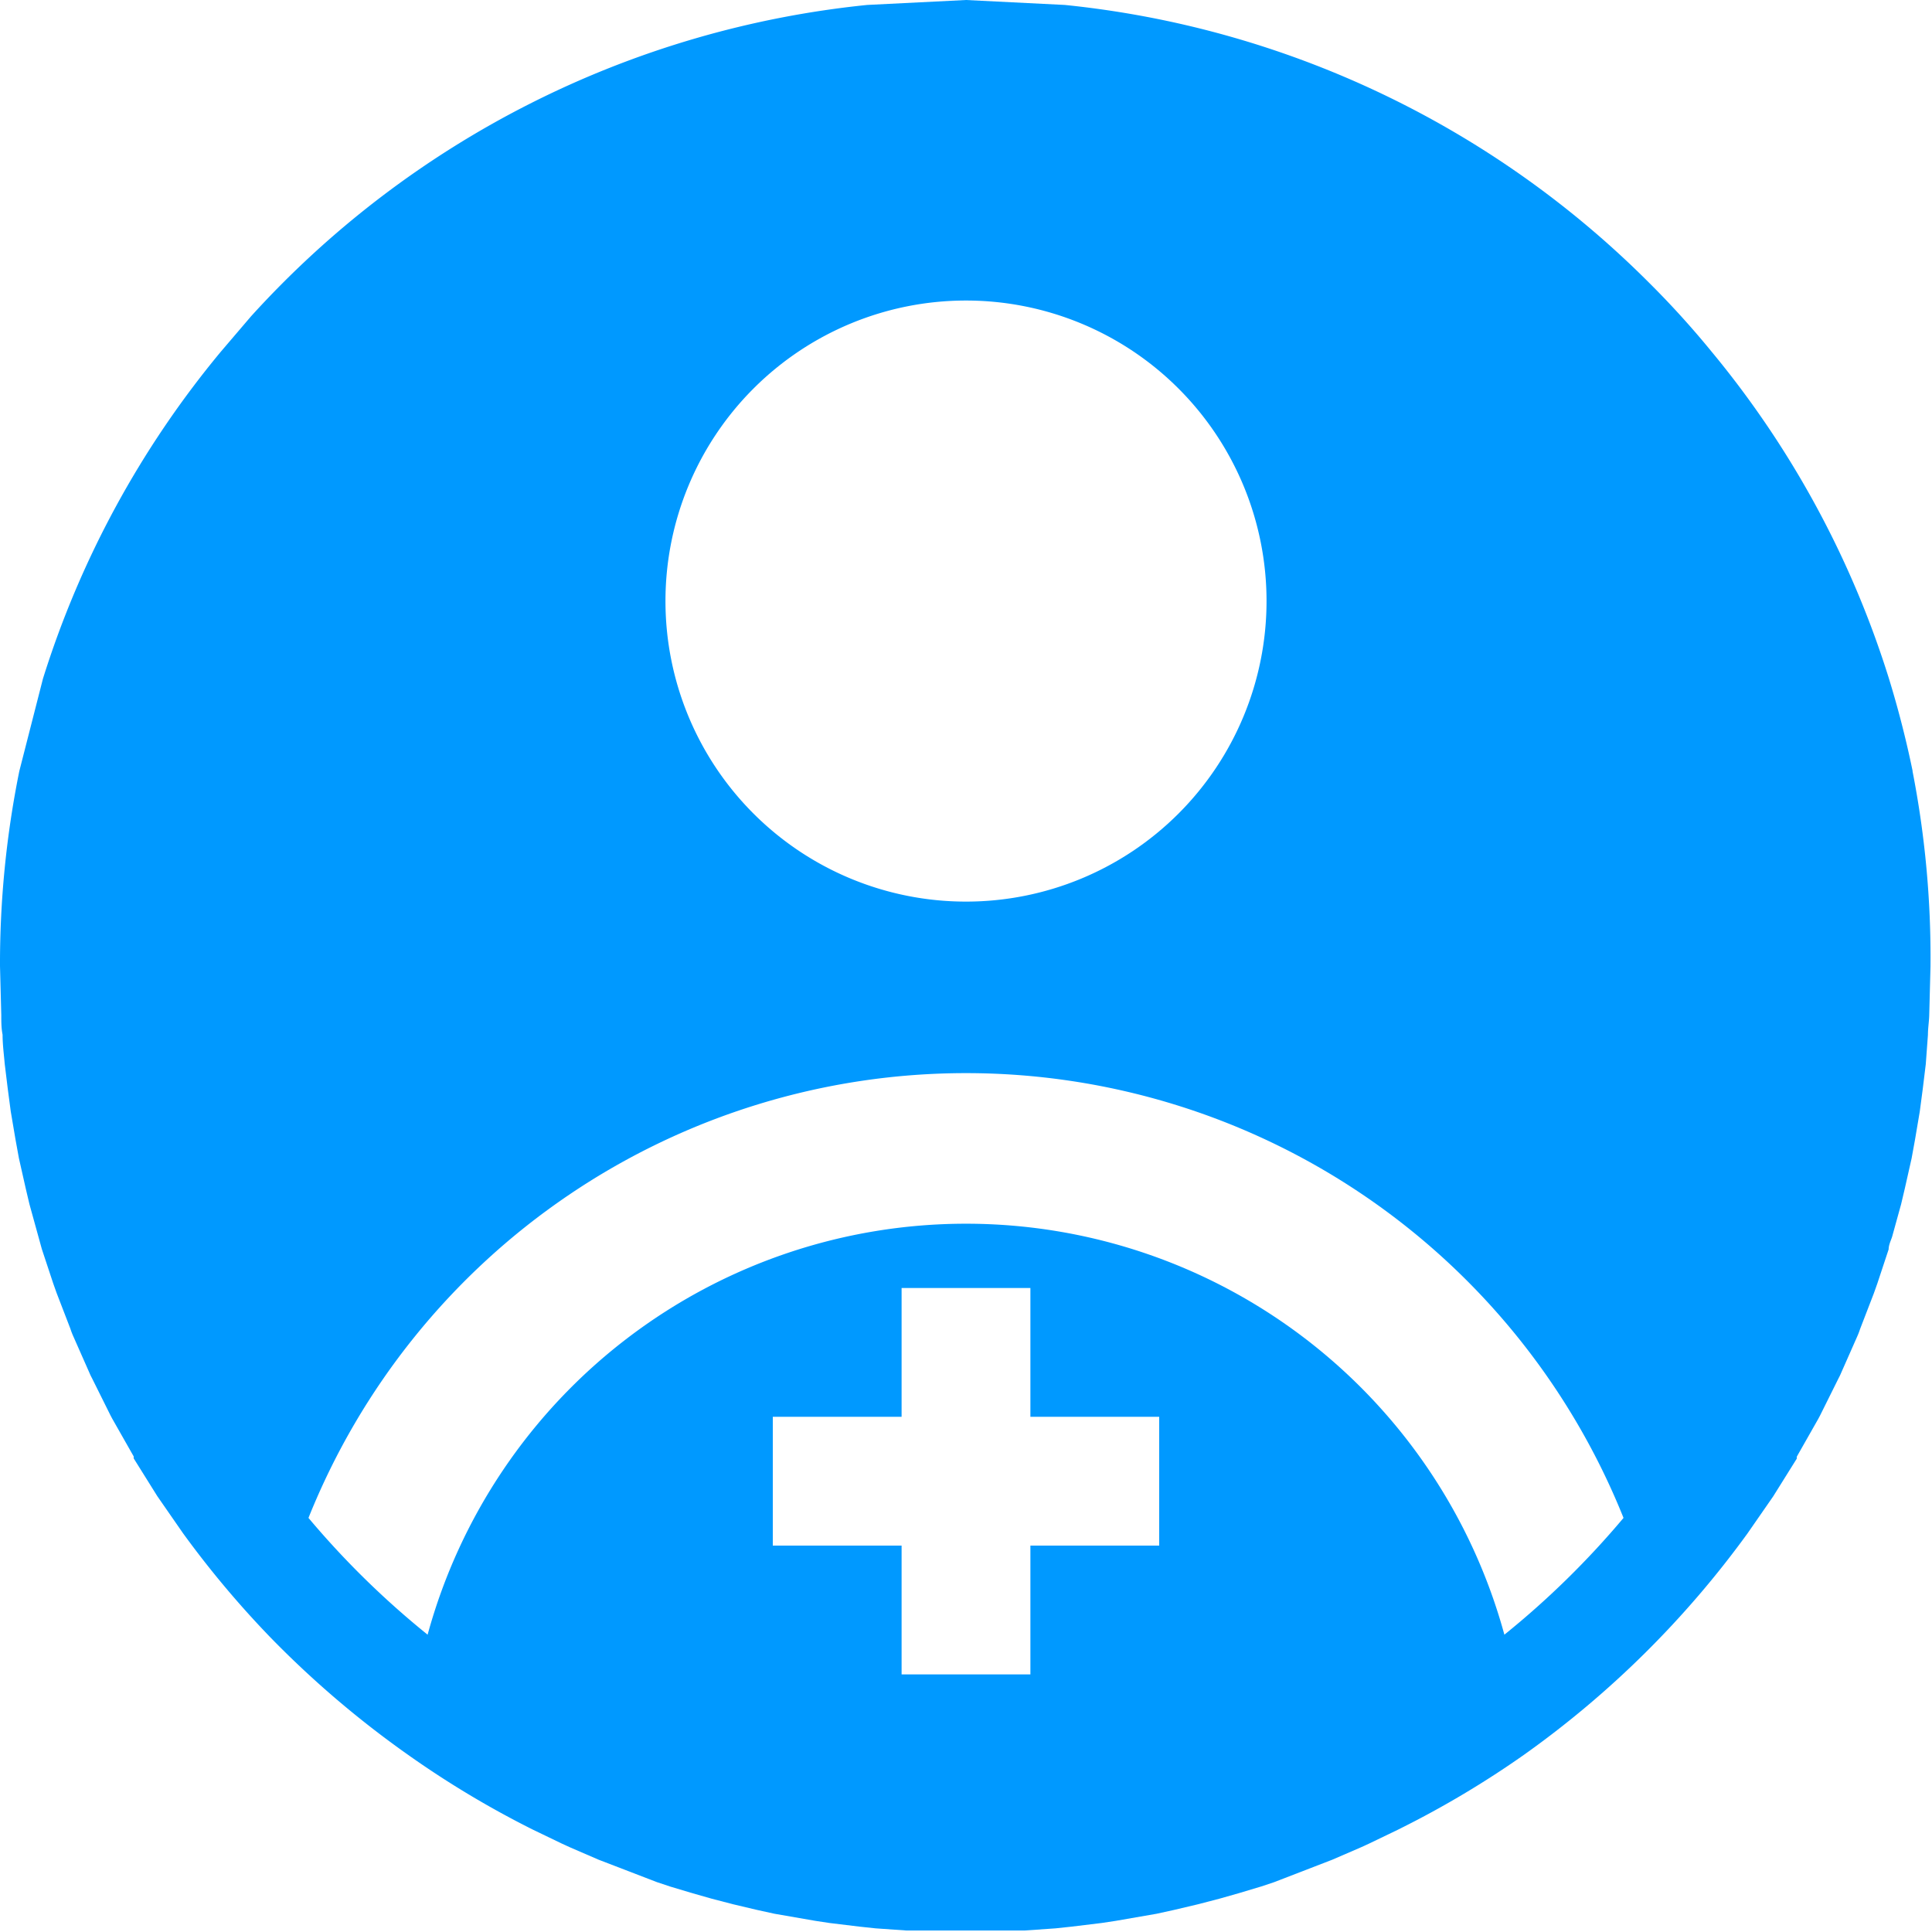 <svg xmlns="http://www.w3.org/2000/svg" viewBox="0 0 90 90"><path d="M89.1 35.93c-.3-1.46-.67-2.9-1.1-4.3a44.75 44.75 0 0 0-8.26-15.24 41.85 41.85 0 0 0-2.9-3.2A44.88 44.88 0 0 0 49.6.23L45 0l-4.6.23a44.87 44.87 0 0 0-28.71 14.51l-1.4 1.64A44.75 44.75 0 0 0 2 31.62l-1.1 4.3A45.15 45.15 0 0 0 0 45l.06 2.3c0 .3 0 .6.06.9 0 .45.06.9.1 1.36l.14 1.15.14 1.06.22 1.3.16.88.32 1.42.17.72.58 2.1.53 1.6.16.45.64 1.66a3.42 3.42 0 0 0 .13.34l.76 1.72a2.4 2.4 0 0 0 .11.23l.87 1.75.08.15 1 1.76a.41.41 0 0 0 0 .09l1.1 1.76 1.2 1.73a45.23 45.23 0 0 0 4.08 4.86A45.81 45.81 0 0 0 19 81.74a44.4 44.4 0 0 0 5.7 3.43l.14.07 1.35.65.35.16 1.34.58.13.05 2.6 1 .6.2 1.07.32.88.25 1 .26 1.1.26.82.18 1.9.33.66.1 1.4.17.75.08 1.43.1h5.52l1.43-.1.75-.08 1.4-.17.66-.1 1.9-.33.82-.18 1.1-.26 1-.26.88-.25 1.07-.32.6-.2 2.72-1.05 1.34-.58.35-.16 1.35-.65.14-.07A44.4 44.4 0 0 0 71 81.74a45.12 45.12 0 0 0 10.4-10.3l1.2-1.73 1.1-1.76a.41.41 0 0 0 0-.09l1-1.76.08-.15.87-1.75a2.4 2.4 0 0 0 .11-.23l.76-1.72a3.42 3.42 0 0 0 .13-.34l.64-1.66.16-.45.53-1.6c0-.2.1-.4.16-.58l.42-1.52.17-.72.32-1.42.16-.88.22-1.3.14-1.06.14-1.15.1-1.36c0-.3.05-.6.06-.9l.06-2.3a45.15 45.15 0 0 0-.84-9.1zM45 14a14 14 0 1 1-14 14 14 14 0 0 1 14-14zm9 58h-6v6h-6v-6h-6v-6h6v-6h6v6h6zm16.08 4.15a26 26 0 0 0-50.16 0 40.19 40.19 0 0 1-5.55-5.44 33 33 0 0 1 61.26 0 40.19 40.19 0 0 1-5.55 5.44z" fill="#0099FF"/></svg>